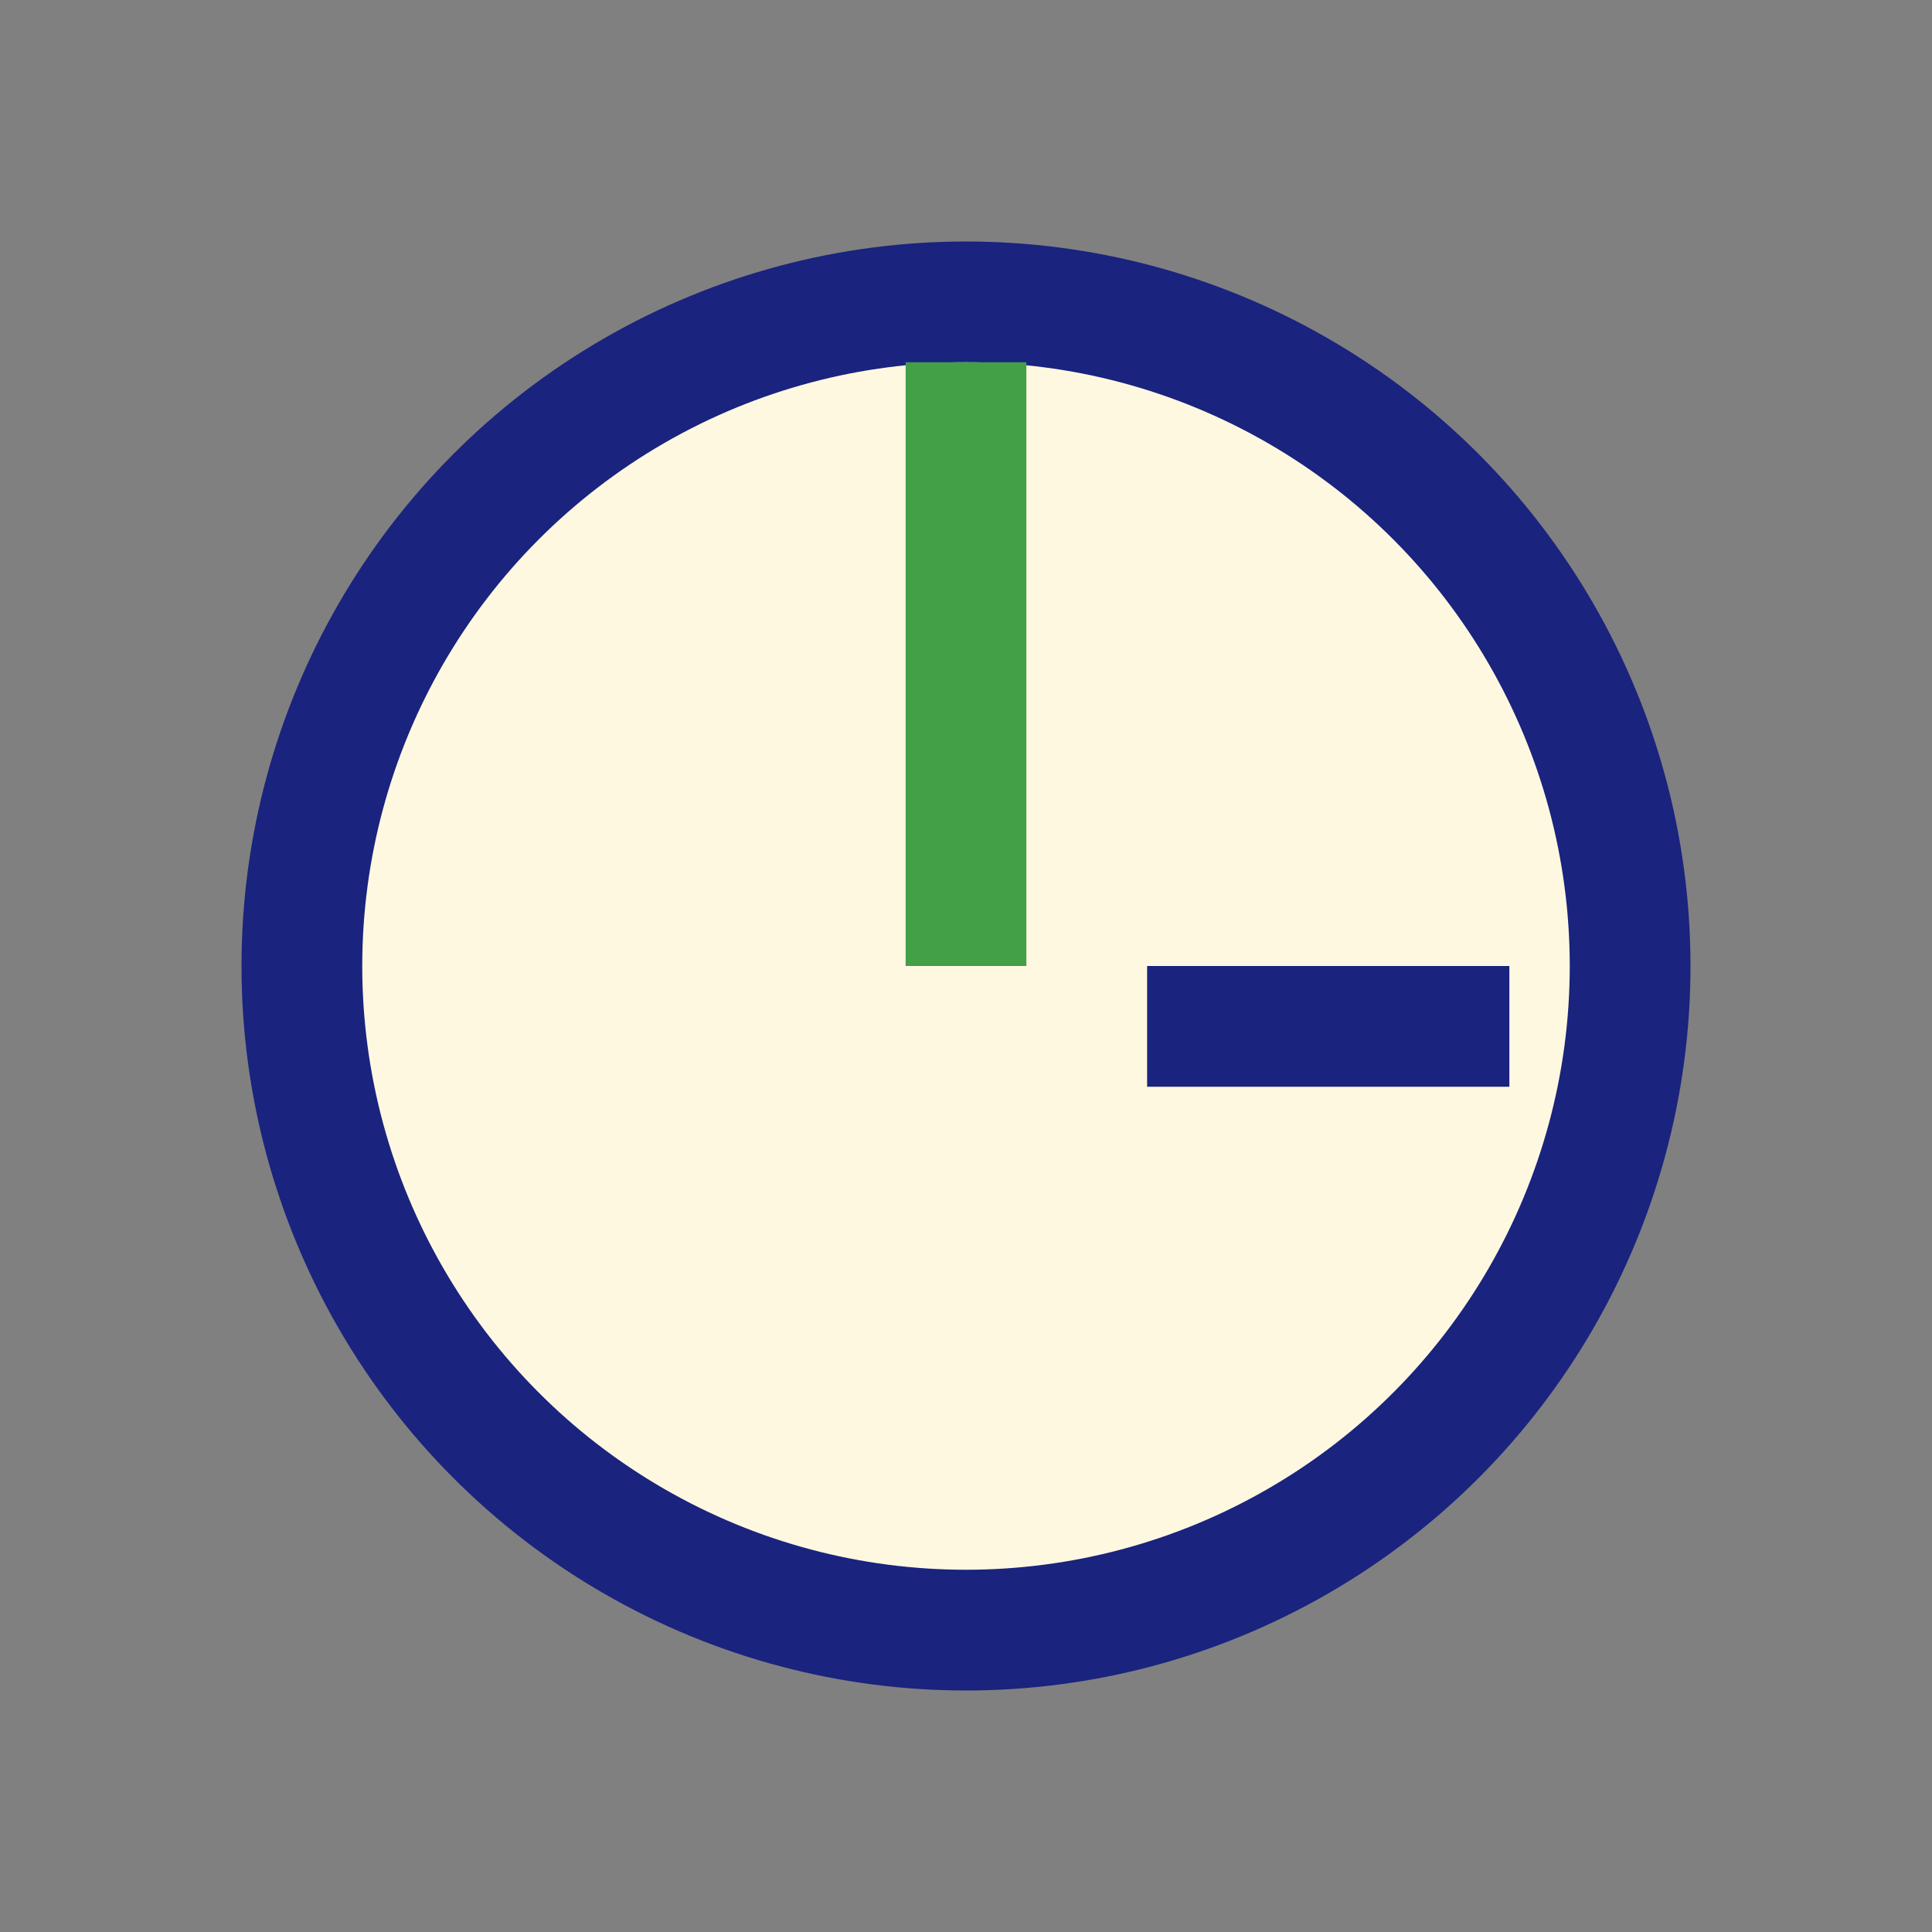 <?xml version="1.0" encoding="UTF-8"?>
<svg xmlns="http://www.w3.org/2000/svg" width="32" height="32" viewBox="0 0 32 32"><rect x="0" y="0" width="32" height="32" fill="#808080" stroke="none"/><circle cx="16" cy="16" r="11" fill="#FFF8E1" stroke="#1A237E" stroke-width="2"/><rect x="15" y="6" width="2" height="10" fill="#43A047"/><rect x="19" y="16" width="6" height="2" fill="#1A237E"/></svg>